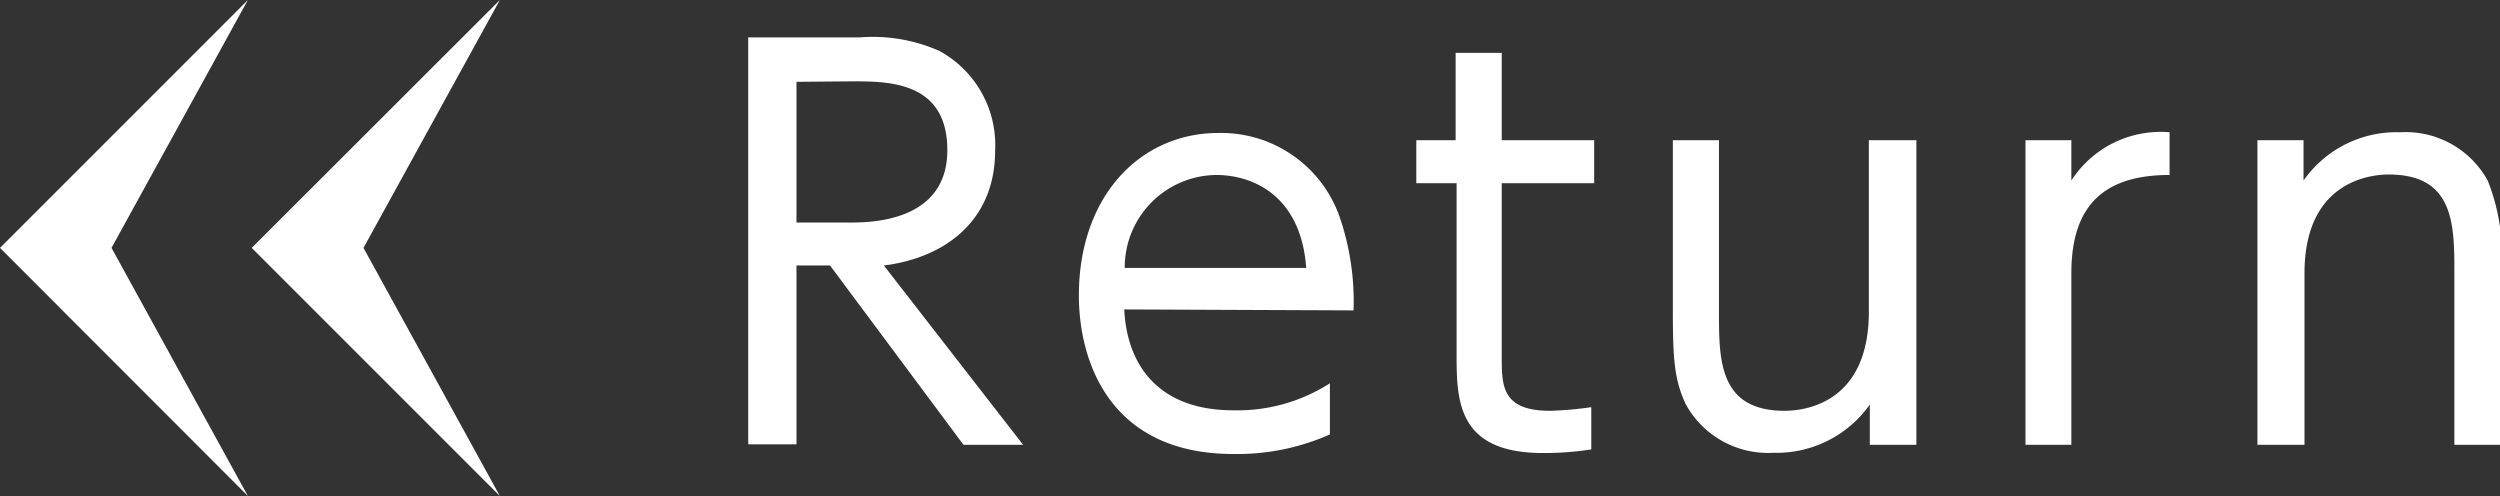 <svg xmlns="http://www.w3.org/2000/svg" viewBox="0 0 103.58 20.55"><rect x="0" y="0" width="103.58" height="20.55" fill="#333333" stroke="none"/><defs><style>.cls-1{fill:#fff;}</style></defs><title>return</title><g id="レイヤー_2" data-name="レイヤー 2"><g id="レイヤー_1-2" data-name="レイヤー 1"><polygon class="cls-1" points="15.06 10.27 20.71 20.55 10.43 10.27 20.71 0 15.06 10.27"/><polygon class="cls-1" points="4.62 10.27 10.27 20.55 0 10.27 10.27 0 4.62 10.27"/><path class="cls-1" d="M35.62,1.55a6.81,6.81,0,0,1,3.3.56,4.44,4.44,0,0,1,2.31,4.13c0,2.89-2.06,4.44-4.61,4.76l5.77,7.43H39.92L34.39,11H33v7.41H31V1.55ZM33,3.39V9.22h2.25c1,0,4-.11,4-3s-2.51-2.85-4-2.85Z"/><path class="cls-1" d="M46.58,12.82C46.69,15.13,48,17,51.1,17a7.09,7.09,0,0,0,4-1.12V18a9.48,9.48,0,0,1-4,.81c-5.1,0-6.4-3.81-6.4-6.57,0-4.1,2.53-6.73,5.78-6.73a5.2,5.2,0,0,1,5,3.41,10.73,10.73,0,0,1,.6,3.94Zm7.54-1.72C53.89,8,51.79,7.25,50.4,7.25a3.83,3.83,0,0,0-3.8,3.85Z"/><path class="cls-1" d="M60.31,2.19h1.91V5.81h3.83V7.59H62.22v7.2c0,1.18,0,2.23,2,2.23a14.54,14.54,0,0,0,1.71-.15v1.75a12.69,12.69,0,0,1-2,.15c-3.49,0-3.58-2.1-3.58-4V7.59H58.68V5.81h1.63Z"/><path class="cls-1" d="M79.4,5.81V18.43H77.47V16.76a4.73,4.73,0,0,1-4,2,3.89,3.89,0,0,1-3.62-2c-.47-1-.54-1.84-.54-3.84V5.81h1.91v7.11c0,2,0,4.1,2.72,4.1.6,0,3.49-.15,3.49-4.1V5.81Z"/><path class="cls-1" d="M83.92,18.43V5.81h1.9V7.48a4.4,4.4,0,0,1,4.07-2V7.25c-2.74,0-4.07,1.28-4.07,4.07v7.11Z"/><path class="cls-1" d="M93.53,18.43V5.81h1.91V7.48a4.7,4.7,0,0,1,4-2,3.88,3.88,0,0,1,3.63,2,8.22,8.22,0,0,1,.55,3.84v7.11h-1.93V11.32c0-2,0-4.09-2.72-4.09-.6,0-3.49.17-3.49,4.09v7.11Z"/></g></g></svg>